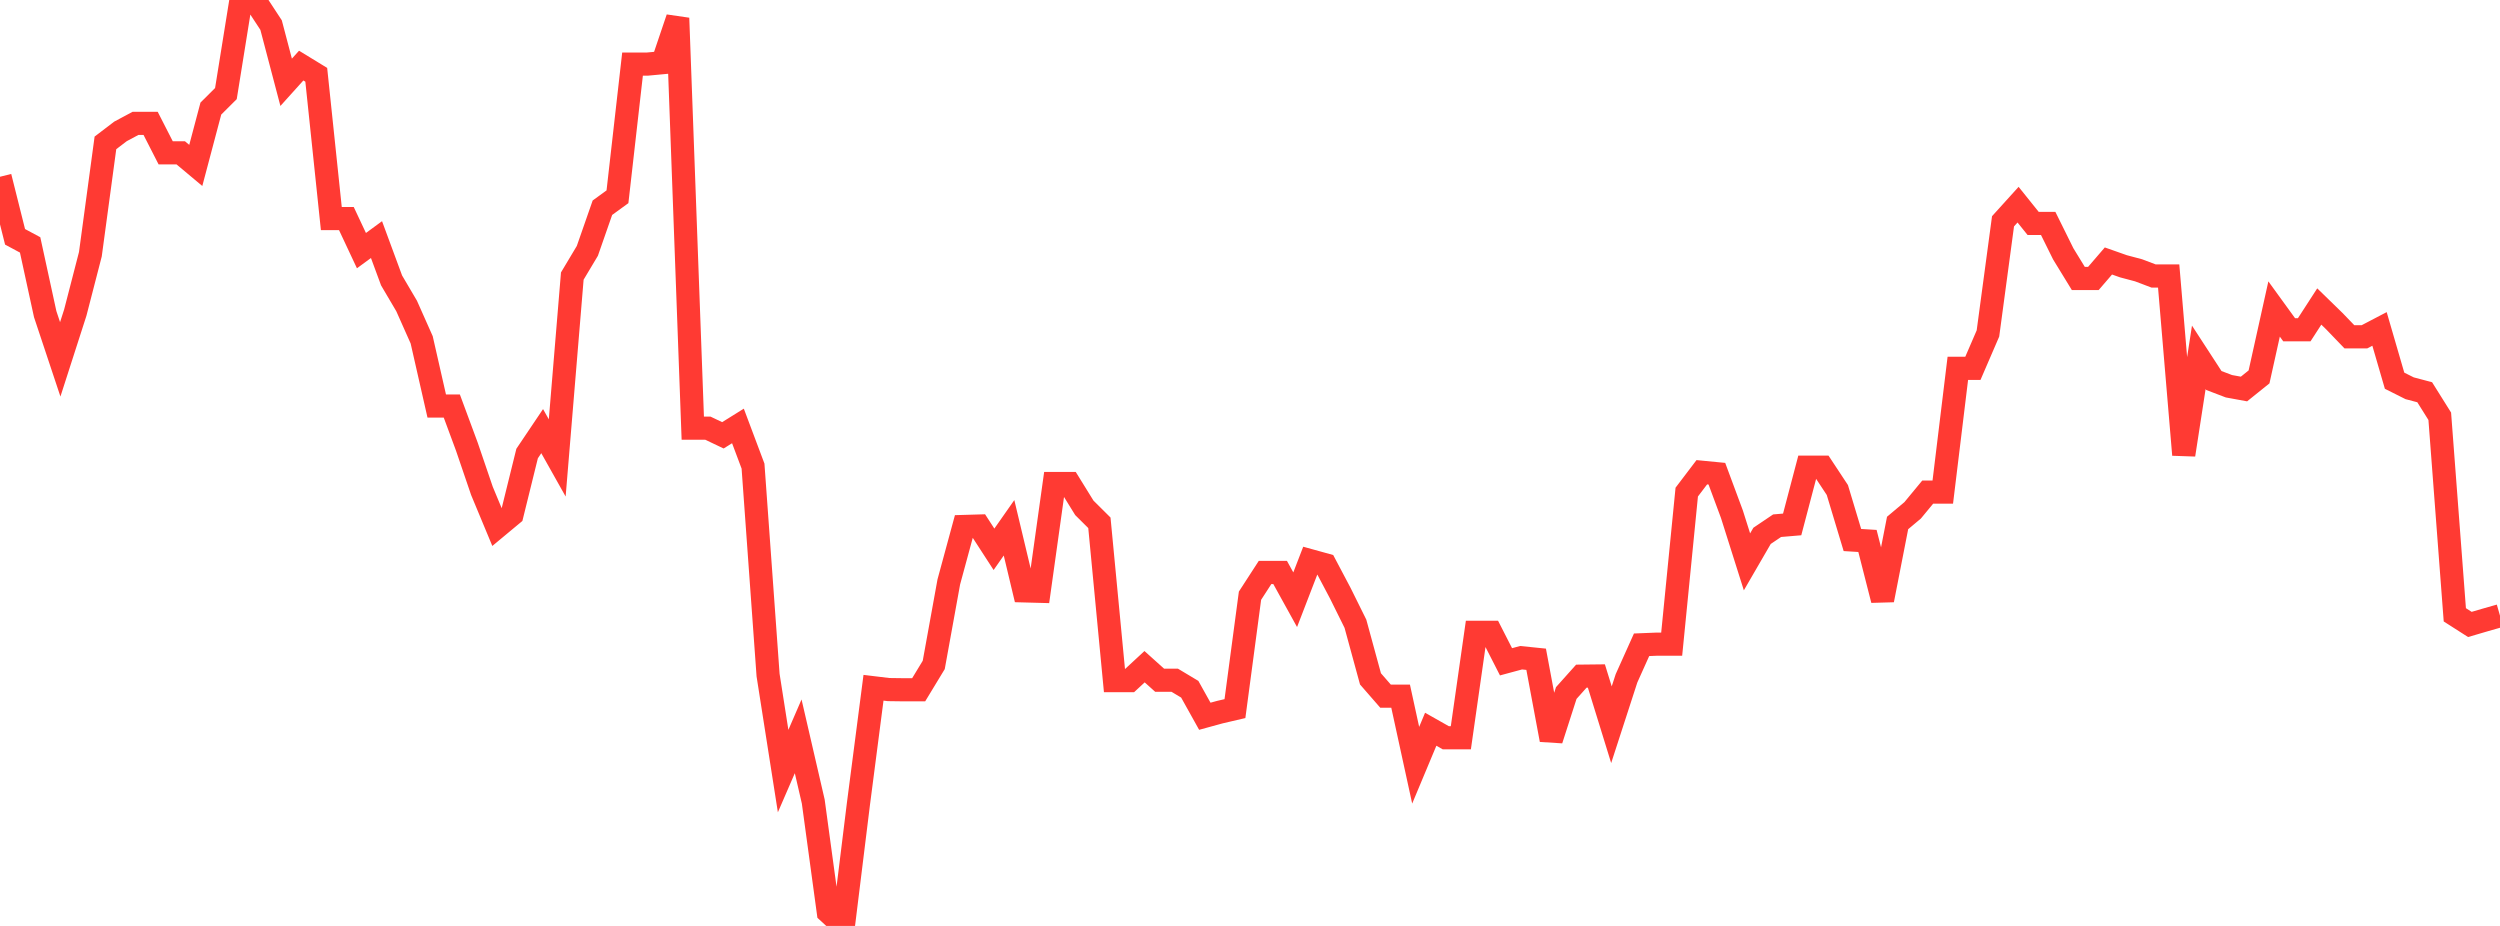 <?xml version="1.0" standalone="no"?>
<!DOCTYPE svg PUBLIC "-//W3C//DTD SVG 1.1//EN" "http://www.w3.org/Graphics/SVG/1.1/DTD/svg11.dtd">

<svg width="135" height="50" viewBox="0 0 135 50" preserveAspectRatio="none" 
  xmlns="http://www.w3.org/2000/svg"
  xmlns:xlink="http://www.w3.org/1999/xlink">


<polyline points="0.0, 9.545 0.813, 12.788 1.627, 13.225 2.44, 16.962 3.253, 19.405 4.066, 16.879 4.88, 13.728 5.693, 7.716 6.506, 7.096 7.319, 6.661 8.133, 6.661 8.946, 8.252 9.759, 8.252 10.572, 8.933 11.386, 5.863 12.199, 5.054 13.012, 0.0 13.825, 0.114 14.639, 1.355 15.452, 4.444 16.265, 3.542 17.078, 4.039 17.892, 11.803 18.705, 11.803 19.518, 13.534 20.331, 12.938 21.145, 15.143 21.958, 16.524 22.771, 18.351 23.584, 21.927 24.398, 21.927 25.211, 24.122 26.024, 26.506 26.837, 28.46 27.651, 27.783 28.464, 24.491 29.277, 23.281 30.09, 24.728 30.904, 14.907 31.717, 13.547 32.53, 11.217 33.343, 10.626 34.157, 3.46 34.97, 3.46 35.783, 3.384 36.596, 0.979 37.41, 23.12 38.223, 23.12 39.036, 23.507 39.849, 23.001 40.663, 25.169 41.476, 36.454 42.289, 41.638 43.102, 39.762 43.916, 43.284 44.729, 49.254 45.542, 50.0 46.355, 43.412 47.169, 37.139 47.982, 37.237 48.795, 37.248 49.608, 37.248 50.422, 35.906 51.235, 31.424 52.048, 28.43 52.861, 28.406 53.675, 29.662 54.488, 28.501 55.301, 31.907 56.114, 31.929 56.928, 26.108 57.741, 26.108 58.554, 27.423 59.367, 28.231 60.181, 36.755 60.994, 36.755 61.807, 36.002 62.62, 36.732 63.434, 36.732 64.247, 37.219 65.06, 38.678 65.873, 38.455 66.687, 38.265 67.5, 32.168 68.313, 30.913 69.127, 30.913 69.94, 32.385 70.753, 30.276 71.566, 30.501 72.38, 32.041 73.193, 33.682 74.006, 36.659 74.819, 37.592 75.633, 37.592 76.446, 41.323 77.259, 39.379 78.072, 39.839 78.886, 39.839 79.699, 34.144 80.512, 34.144 81.325, 35.737 82.139, 35.517 82.952, 35.6 83.765, 39.95 84.578, 37.424 85.392, 36.513 86.205, 36.504 87.018, 39.135 87.831, 36.63 88.645, 34.818 89.458, 34.785 90.271, 34.785 91.084, 26.573 91.898, 25.501 92.711, 25.58 93.524, 27.769 94.337, 30.34 95.151, 28.936 95.964, 28.388 96.777, 28.319 97.59, 25.229 98.404, 25.229 99.217, 26.461 100.03, 29.161 100.843, 29.211 101.657, 32.402 102.47, 28.241 103.283, 27.558 104.096, 26.574 104.91, 26.574 105.723, 19.89 106.536, 19.89 107.349, 18.007 108.163, 11.95 108.976, 11.052 109.789, 12.065 110.602, 12.065 111.416, 13.709 112.229, 15.037 113.042, 15.037 113.855, 14.093 114.669, 14.38 115.482, 14.596 116.295, 14.904 117.108, 14.904 117.922, 24.559 118.735, 19.296 119.548, 20.547 120.361, 20.857 121.175, 21.006 121.988, 20.353 122.801, 16.686 123.614, 17.807 124.428, 17.807 125.241, 16.551 126.054, 17.342 126.867, 18.187 127.681, 18.187 128.494, 17.762 129.307, 20.558 130.12, 20.966 130.934, 21.181 131.747, 22.479 132.56, 33.2 133.373, 33.72 134.187, 33.481 135.0, 33.249" fill="none" stroke="#ff3a33" stroke-width="1.25"/>

</svg>